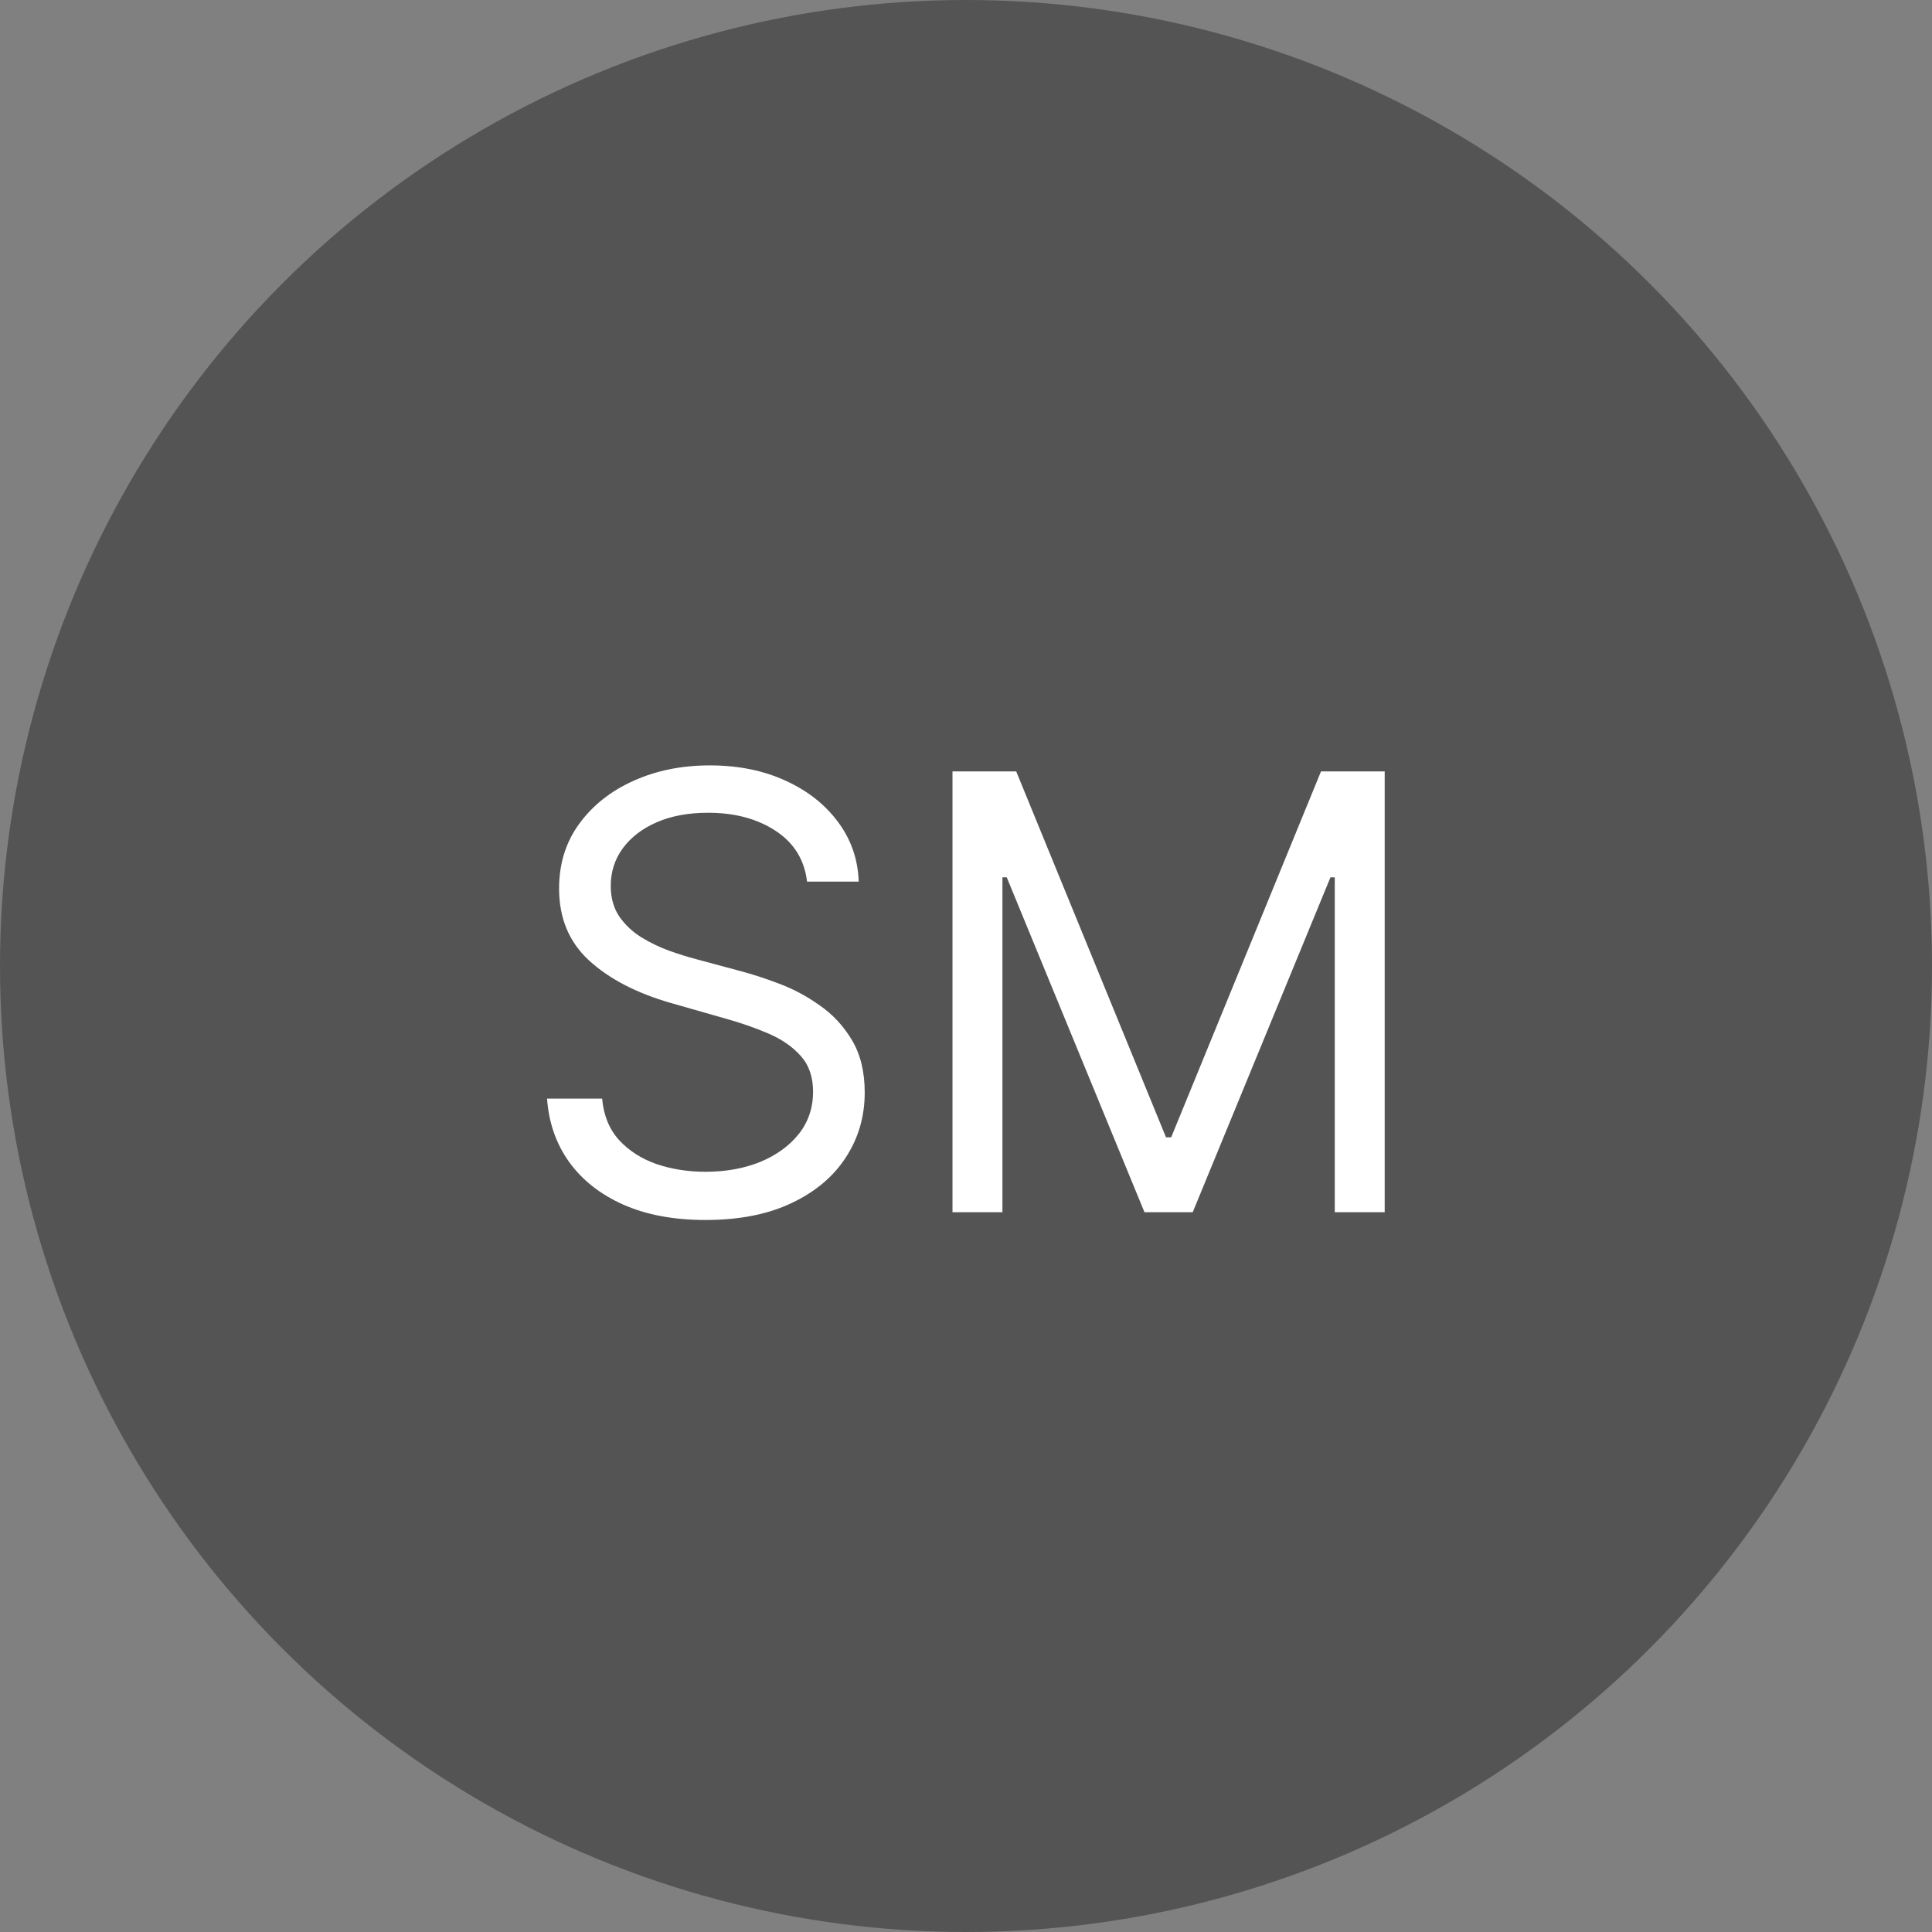 <?xml version="1.0" encoding="UTF-8"?> <svg xmlns="http://www.w3.org/2000/svg" width="102" height="102" viewBox="0 0 102 102" fill="none"><rect x="0" y="0" width="102" height="102" fill="#808080" stroke="none"/> <circle cx="51" cy="51" r="51" fill="#545454"></circle> <path d="M42.608 46.545C42.472 45.394 41.919 44.5 40.949 43.864C39.979 43.227 38.79 42.909 37.381 42.909C36.35 42.909 35.449 43.076 34.676 43.409C33.911 43.742 33.312 44.201 32.881 44.784C32.456 45.367 32.244 46.03 32.244 46.773C32.244 47.394 32.392 47.928 32.688 48.375C32.99 48.814 33.377 49.182 33.847 49.477C34.316 49.765 34.809 50.004 35.324 50.193C35.839 50.375 36.312 50.523 36.744 50.636L39.108 51.273C39.714 51.432 40.388 51.651 41.131 51.932C41.881 52.212 42.597 52.595 43.278 53.08C43.968 53.557 44.536 54.17 44.983 54.92C45.43 55.67 45.653 56.591 45.653 57.682C45.653 58.939 45.324 60.076 44.665 61.091C44.013 62.106 43.059 62.913 41.801 63.511C40.551 64.11 39.032 64.409 37.244 64.409C35.578 64.409 34.135 64.14 32.915 63.602C31.703 63.064 30.748 62.314 30.051 61.352C29.362 60.39 28.972 59.273 28.881 58H31.79C31.866 58.879 32.161 59.606 32.676 60.182C33.199 60.75 33.858 61.174 34.653 61.455C35.456 61.727 36.32 61.864 37.244 61.864C38.32 61.864 39.286 61.689 40.142 61.341C40.998 60.985 41.676 60.492 42.176 59.864C42.676 59.227 42.926 58.485 42.926 57.636C42.926 56.864 42.71 56.235 42.278 55.75C41.847 55.265 41.278 54.871 40.574 54.568C39.869 54.265 39.108 54 38.29 53.773L35.426 52.955C33.608 52.432 32.169 51.686 31.108 50.716C30.047 49.746 29.517 48.477 29.517 46.909C29.517 45.606 29.869 44.47 30.574 43.5C31.286 42.523 32.24 41.765 33.438 41.227C34.642 40.682 35.987 40.409 37.472 40.409C38.972 40.409 40.305 40.678 41.472 41.216C42.638 41.746 43.562 42.474 44.244 43.398C44.934 44.322 45.297 45.371 45.335 46.545H42.608ZM50.287 40.727H53.651L61.56 60.045H61.832L69.742 40.727H73.105V64H70.469V46.318H70.242L62.969 64H60.423L53.151 46.318H52.923V64H50.287V40.727Z" fill="white"></path> </svg> 